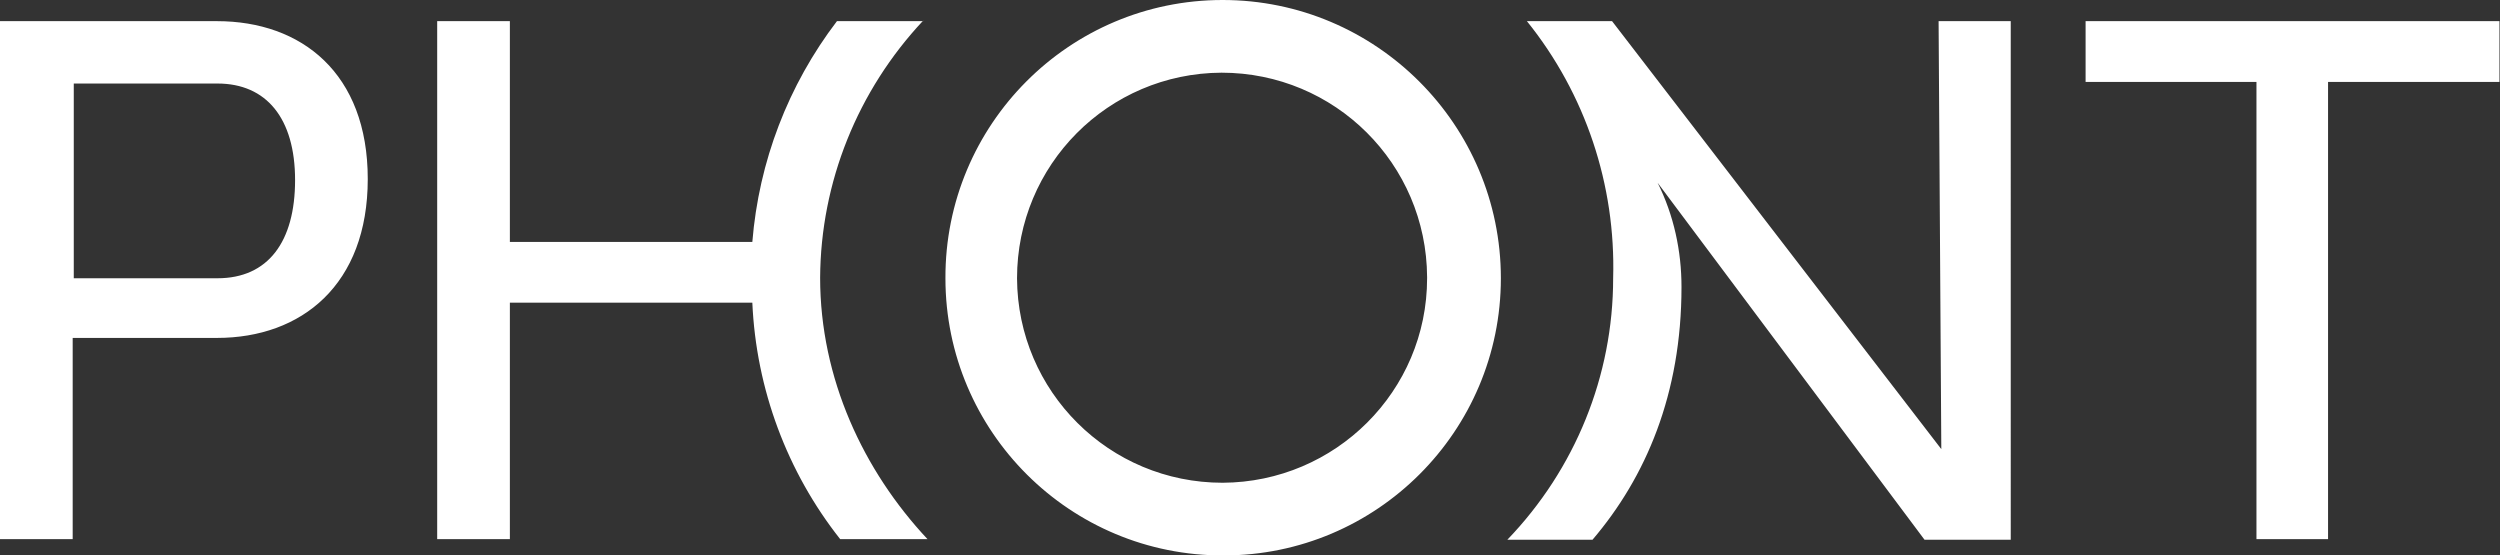 <?xml version="1.0" encoding="UTF-8"?>
<svg id="Ebene_1" data-name="Ebene 1" xmlns="http://www.w3.org/2000/svg" version="1.1" viewBox="0 0 460.9 102.4">
  <rect x="0" y="0" width="460.9" height="102.4" fill="#333333" stroke="none"/>
  <defs>
    <style>
      .cls-1 {
        fill: #fff;
        stroke-width: 0px;
      }
    </style>
  </defs>
  <g id="Ebene_2" data-name="Ebene 2">
    <g id="Ebene_1-2" data-name="Ebene 1-2">
      <path class="cls-1" d="M170.2,3.9h-15.9c-9,11.8-14.4,25.9-15.6,40.7h-44.7V3.9h-13.4v95.5h13.4v-43.6h44.7c.7,15.9,6.4,31.2,16.2,43.6h16.1c-11.8-12.6-19.8-29.6-19.8-48.2.1-17.6,6.9-34.5,19-47.4ZM225.4,0c-28.3,0-51.2,23-51.1,51.3,0,28.3,23,51.2,51.3,51.1,28.2,0,51.1-22.9,51.1-51.1,0-28.3-23-51.3-51.3-51.3ZM225.4,89c-20.9,0-37.8-16.8-37.9-37.7,0-20.9,16.8-37.8,37.7-37.9,20.9,0,37.8,16.8,37.9,37.7,0,0,0,.1,0,.2,0,20.8-16.9,37.6-37.7,37.7ZM460.9,3.9h-76.4v11.2h31.5v84.3h13.2V15.1h31.6V3.9ZM357.4,3.9l.5,78.9L297.2,3.9h-15.7c10.8,13.4,16.4,30.2,15.9,47.4,0,18-7,35.2-19.5,48.2h15.7c9.8-11.5,16.4-26.8,16.4-46.6,0-6.6-1.4-13.2-4.4-19.2l49.2,65.8h15.9V3.9h-13.4ZM40,3.9H0v95.5h13.4v-37.1h26.6c15.6,0,27.8-9.8,27.8-29.3S55.6,3.9,40,3.9ZM40,51.3H13.6V15.4h26.5c9,0,14.3,6.4,14.3,17.8s-5,18.1-14.3,18.1Z"/>
    </g>
  </g>
</svg>